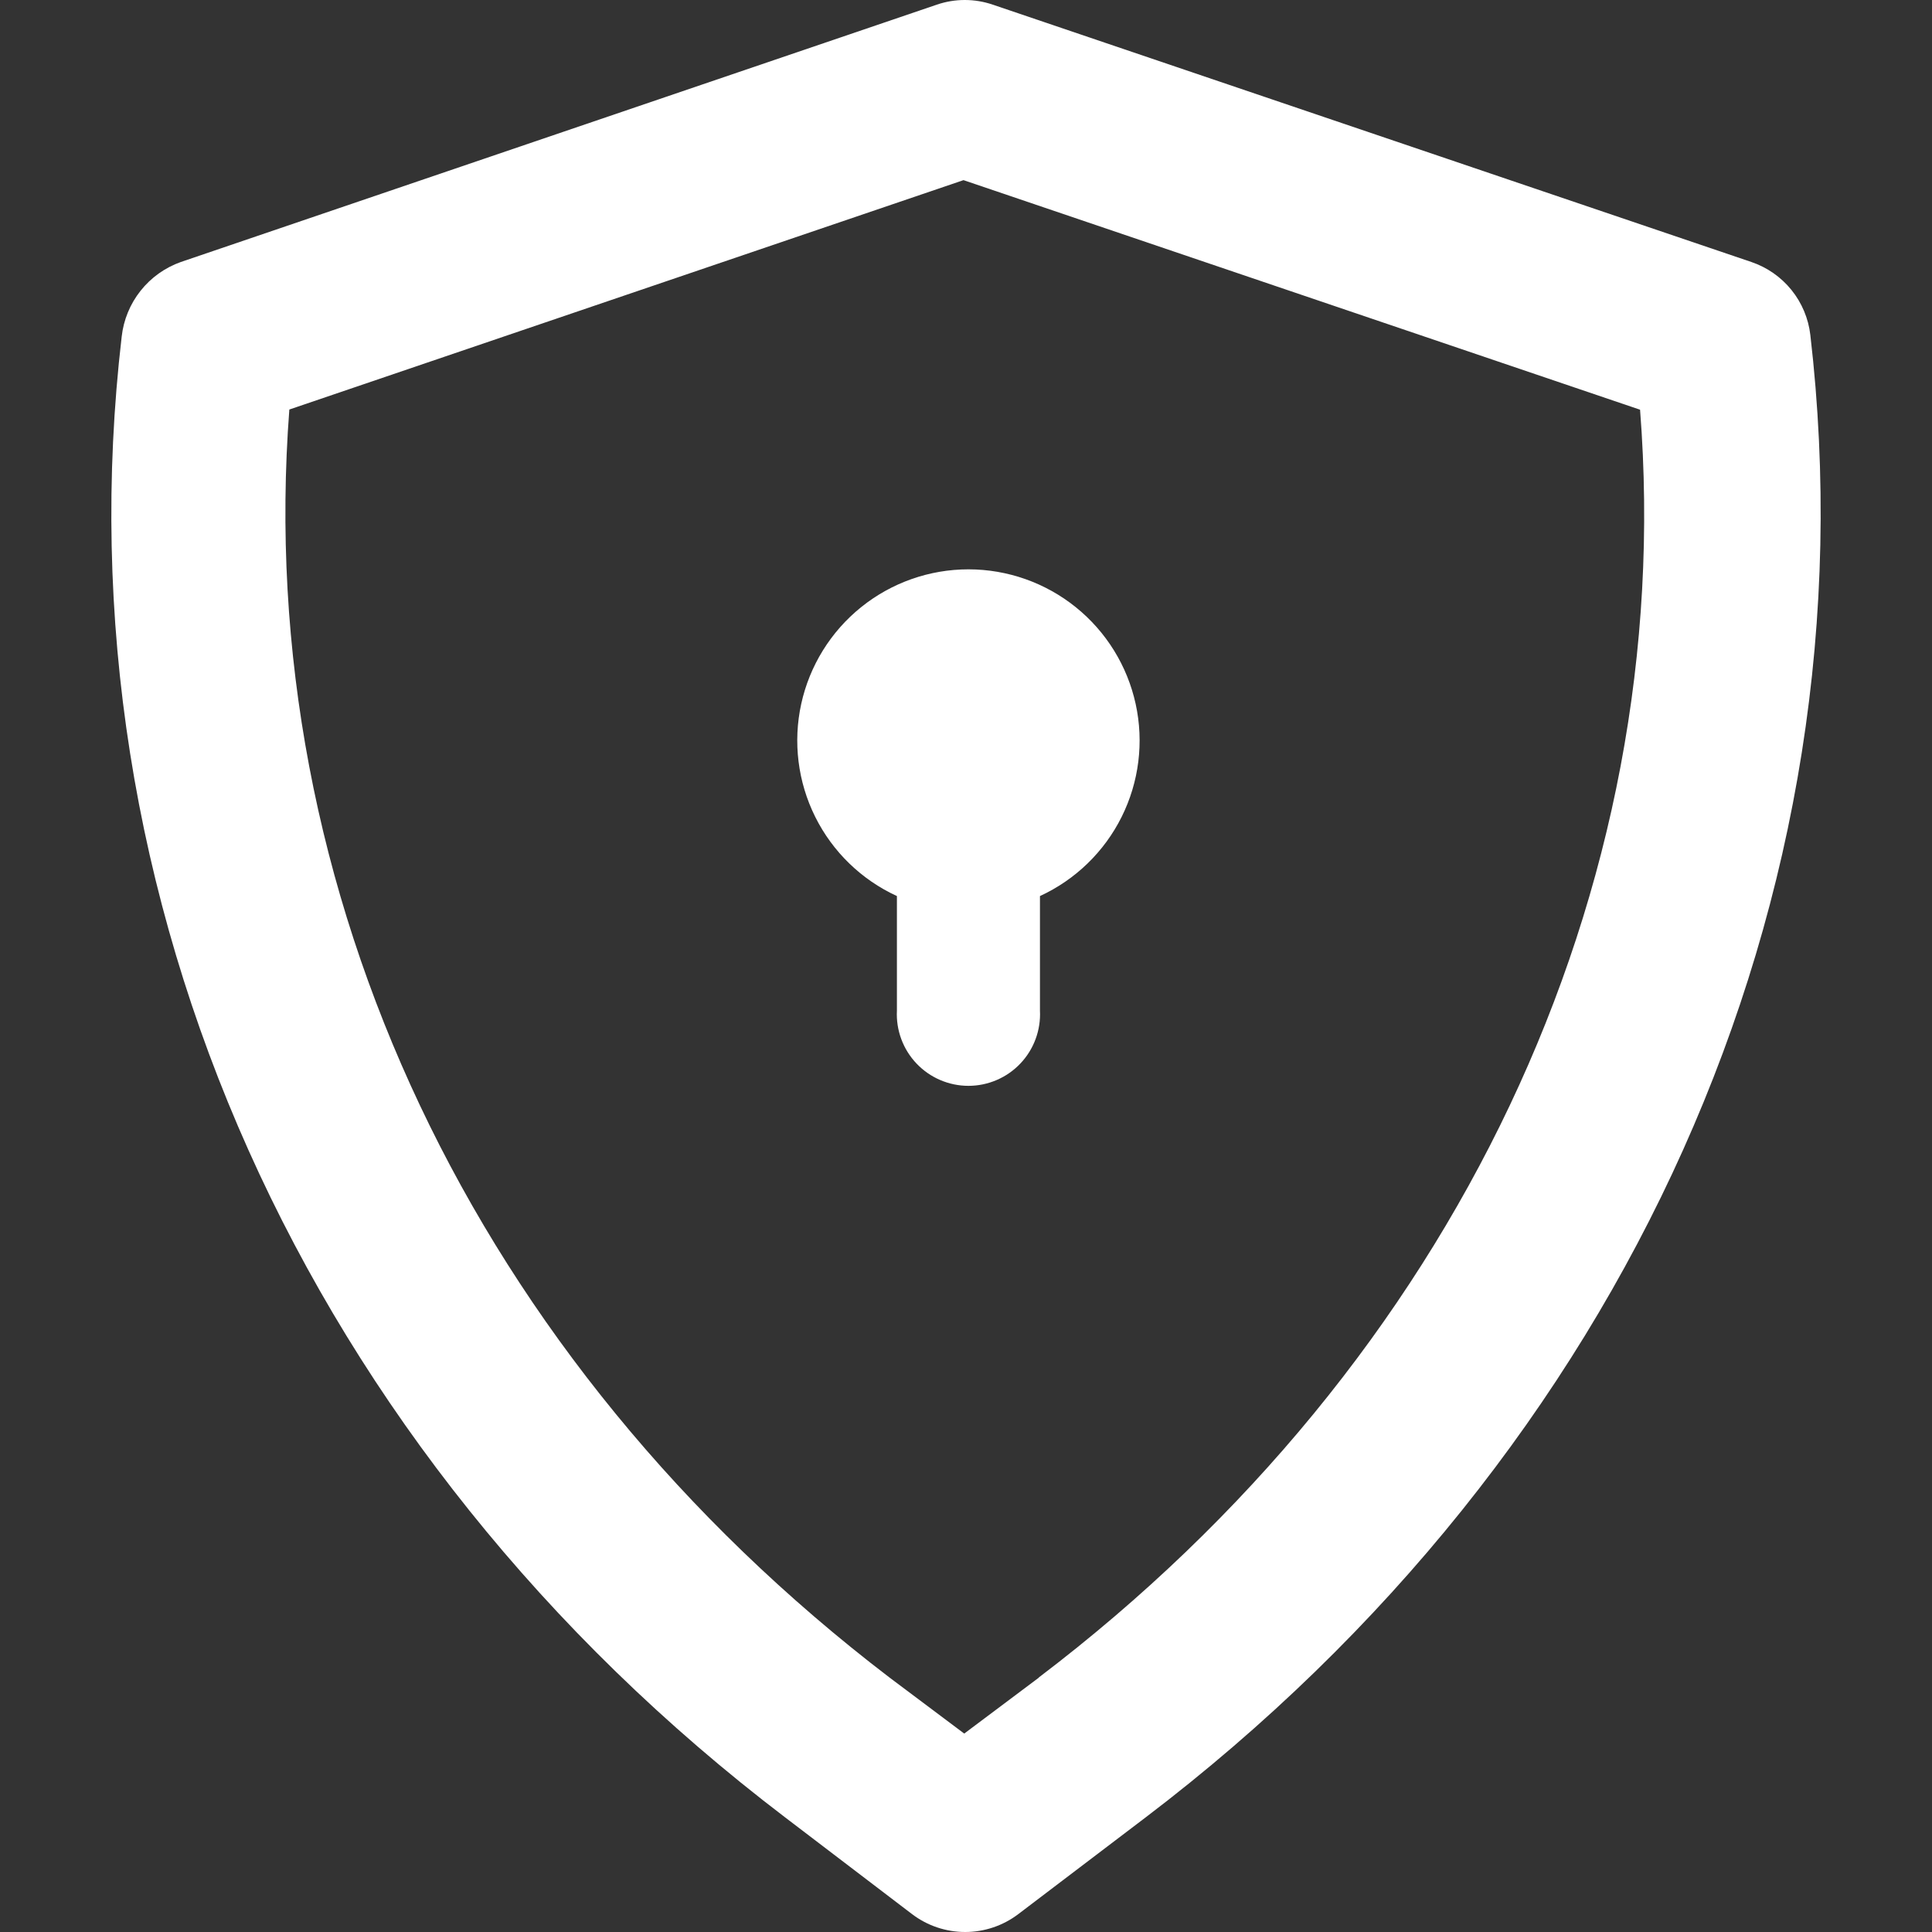 <?xml version="1.0" encoding="UTF-8"?>
<svg xmlns="http://www.w3.org/2000/svg" width="512" height="512" viewBox="0 0 512 512" fill="none">
  <rect x="0" y="0" width="512" height="512" fill="#333333" stroke="none"/>
  <g clip-path="url(#clip0_11288_1020)">
    <path fill-rule="evenodd" clip-rule="evenodd" d="M474.749 76.834C477.512 80.254 479.249 84.39 479.757 88.758C497.104 237.763 431.273 384.592 303.57 481.654L269.865 507.254C265.814 510.333 260.867 512 255.78 512C250.693 512 245.745 510.333 241.695 507.254L208.04 481.605C80.582 384.592 14.903 237.911 32.249 89.204C32.742 84.77 34.474 80.566 37.243 77.07C40.013 73.574 43.712 70.928 47.915 69.435L248.268 1.234C253.073 -0.412 258.29 -0.412 263.094 1.234L464.138 69.434C468.303 70.846 471.984 73.413 474.749 76.834ZM255.532 459.416L275.302 444.591V444.539C385.658 360.771 444.617 236.081 434.634 108.576L255.335 47.739L76.678 108.527C66.943 236.28 125.704 360.574 235.765 444.59L255.532 459.416ZM228.221 160.894C236.285 154.41 246.324 150.875 256.671 150.88C267.015 150.887 277.048 154.429 285.101 160.918C293.158 167.407 298.753 176.453 300.963 186.559C303.172 196.664 301.861 207.22 297.248 216.479C292.635 225.738 284.995 233.142 275.598 237.466V267.81C275.731 270.38 275.336 272.95 274.443 275.364C273.55 277.778 272.176 279.985 270.402 281.851C268.63 283.717 266.495 285.202 264.131 286.216C261.766 287.233 259.219 287.758 256.645 287.758C254.072 287.758 251.524 287.233 249.16 286.216C246.794 285.203 244.661 283.717 242.888 281.851C241.115 279.985 239.74 277.778 238.847 275.364C237.953 272.95 237.56 270.38 237.692 267.81V237.466C228.29 233.142 220.65 225.733 216.038 216.469C211.426 207.206 210.119 196.643 212.334 186.534C214.553 176.427 220.157 167.38 228.221 160.894Z" fill="white"></path>
  </g>
  <defs>
    <clipPath id="clip0_11288_1020">
      <rect width="512" height="512" fill="white"></rect>
    </clipPath>
  </defs>
</svg>
